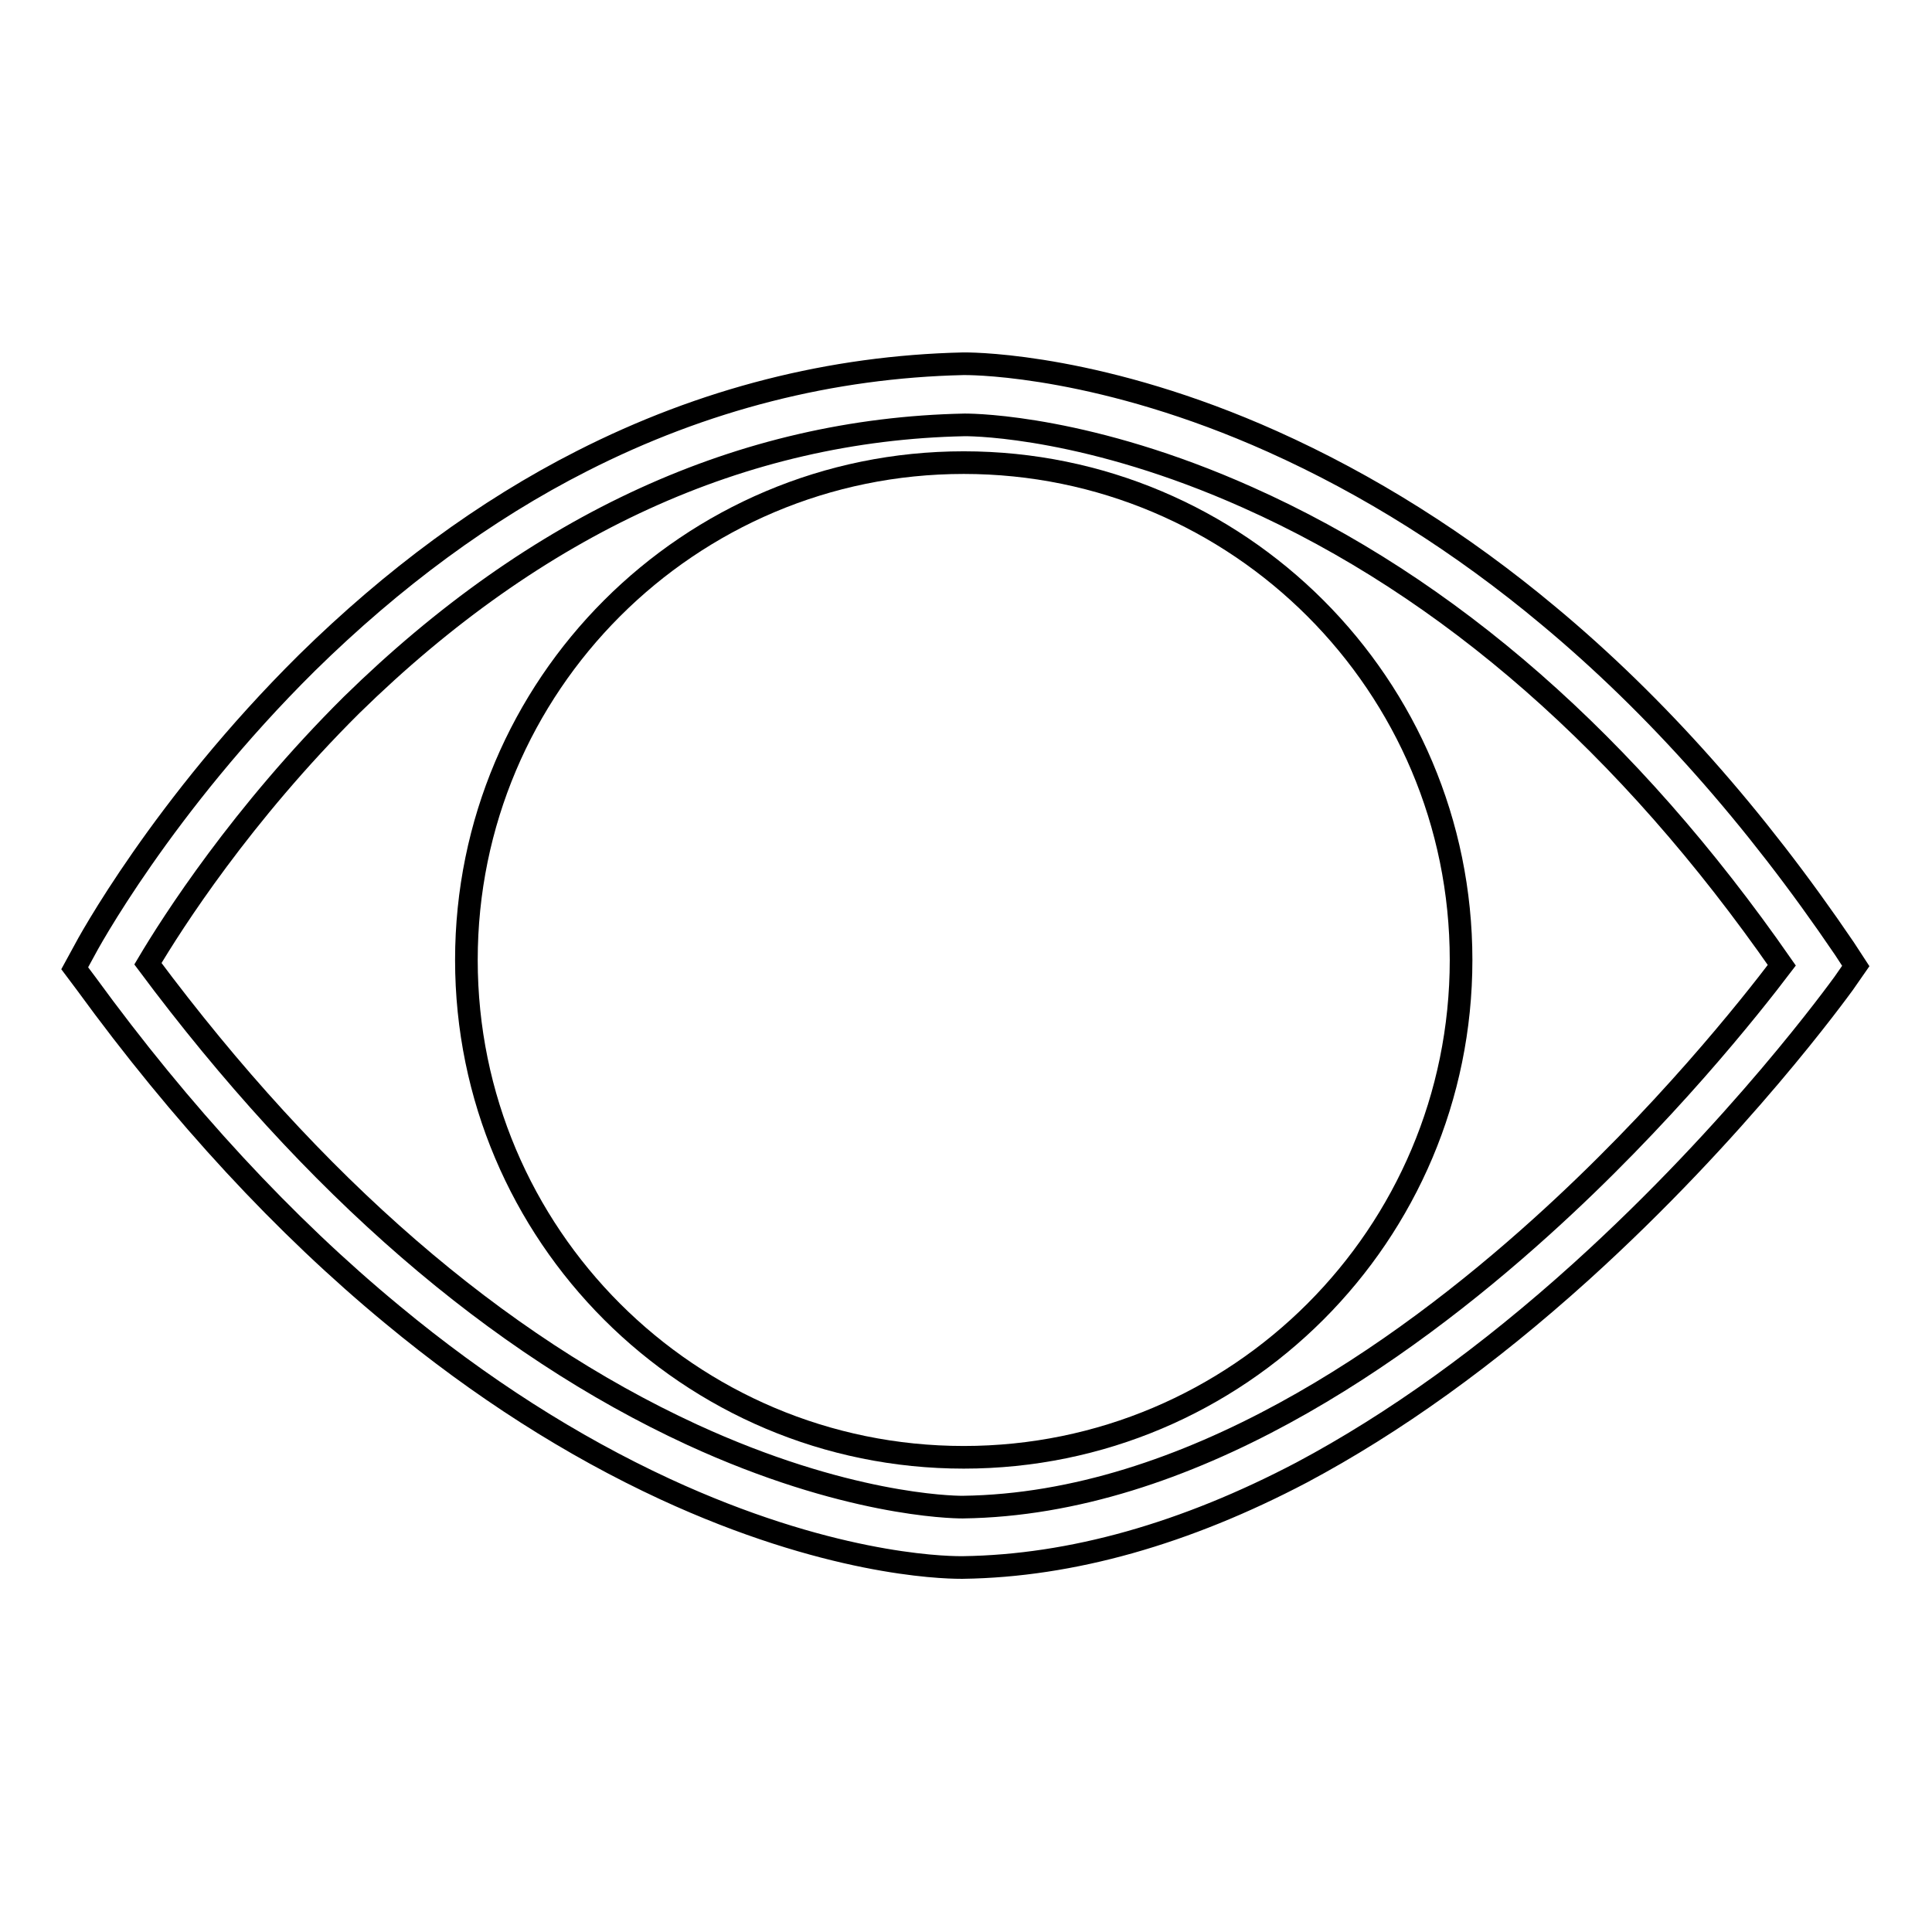 <?xml version="1.0" encoding="utf-8"?>
<!-- Svg Vector Icons : http://www.onlinewebfonts.com/icon -->
<!DOCTYPE svg PUBLIC "-//W3C//DTD SVG 1.1//EN" "http://www.w3.org/Graphics/SVG/1.1/DTD/svg11.dtd">
<svg version="1.1" xmlns="http://www.w3.org/2000/svg" xmlns:xlink="http://www.w3.org/1999/xlink" x="0px" y="0px" viewBox="0 0 256 256" enable-background="new 0 0 256 256" xml:space="preserve">
<g><g><path stroke-width="3" fill-opacity="0" stroke="#000000"  d="M244.4,125.7c-11.8-17.4-24.9-32.2-39.2-44.1c-11.6-9.7-23.9-17.4-36.6-23.1c-22.3-10-38.9-10.3-40.7-10.3c-0.2,0-0.3,0-0.3,0c-17.4,0.4-34.4,4.7-50.5,12.9c-12.8,6.5-25,15.5-36.4,26.7c-19.2,19-29.2,37.5-29.6,38.3l-1.2,2.2l1.5,2c12.6,17.3,26.3,32.1,40.6,43.9c11.7,9.7,23.8,17.4,36.1,23.1c21.4,9.9,36.4,10.4,39.2,10.4c0.2,0,0.3,0,0.3,0c14.4-0.2,29.5-4.5,44.9-12.6c12.2-6.5,24.6-15.4,37-26.6c20.9-18.9,34.2-37.4,34.8-38.2l1.6-2.3L244.4,125.7z M204.2,162.6c-18.5,16.7-46.8,36.7-76.6,37.1h0c0,0-0.1,0-0.1,0c-1.5,0-15.6-0.3-35.8-9.6c-26-12-50.2-33-72.1-62.4c3.2-5.4,12.4-19.8,27-34.3c24.5-24,51.8-36.5,81.2-37.1h0.1c1.6,0,16.6,0.3,37.4,9.6c26.7,11.9,50.5,32.8,70.8,62C232,133.3,220.4,148,204.2,162.6z"/><path stroke-width="3" fill-opacity="0" stroke="#000000"  d="M61.8,127.2c0,36.4,29.5,65.9,65.9,65.9c36.4,0,65.9-29.5,65.9-65.9c0-36.4-29.5-65.9-65.9-65.9C91.3,61.3,61.8,90.8,61.8,127.2L61.8,127.2z"/></g></g>
</svg>